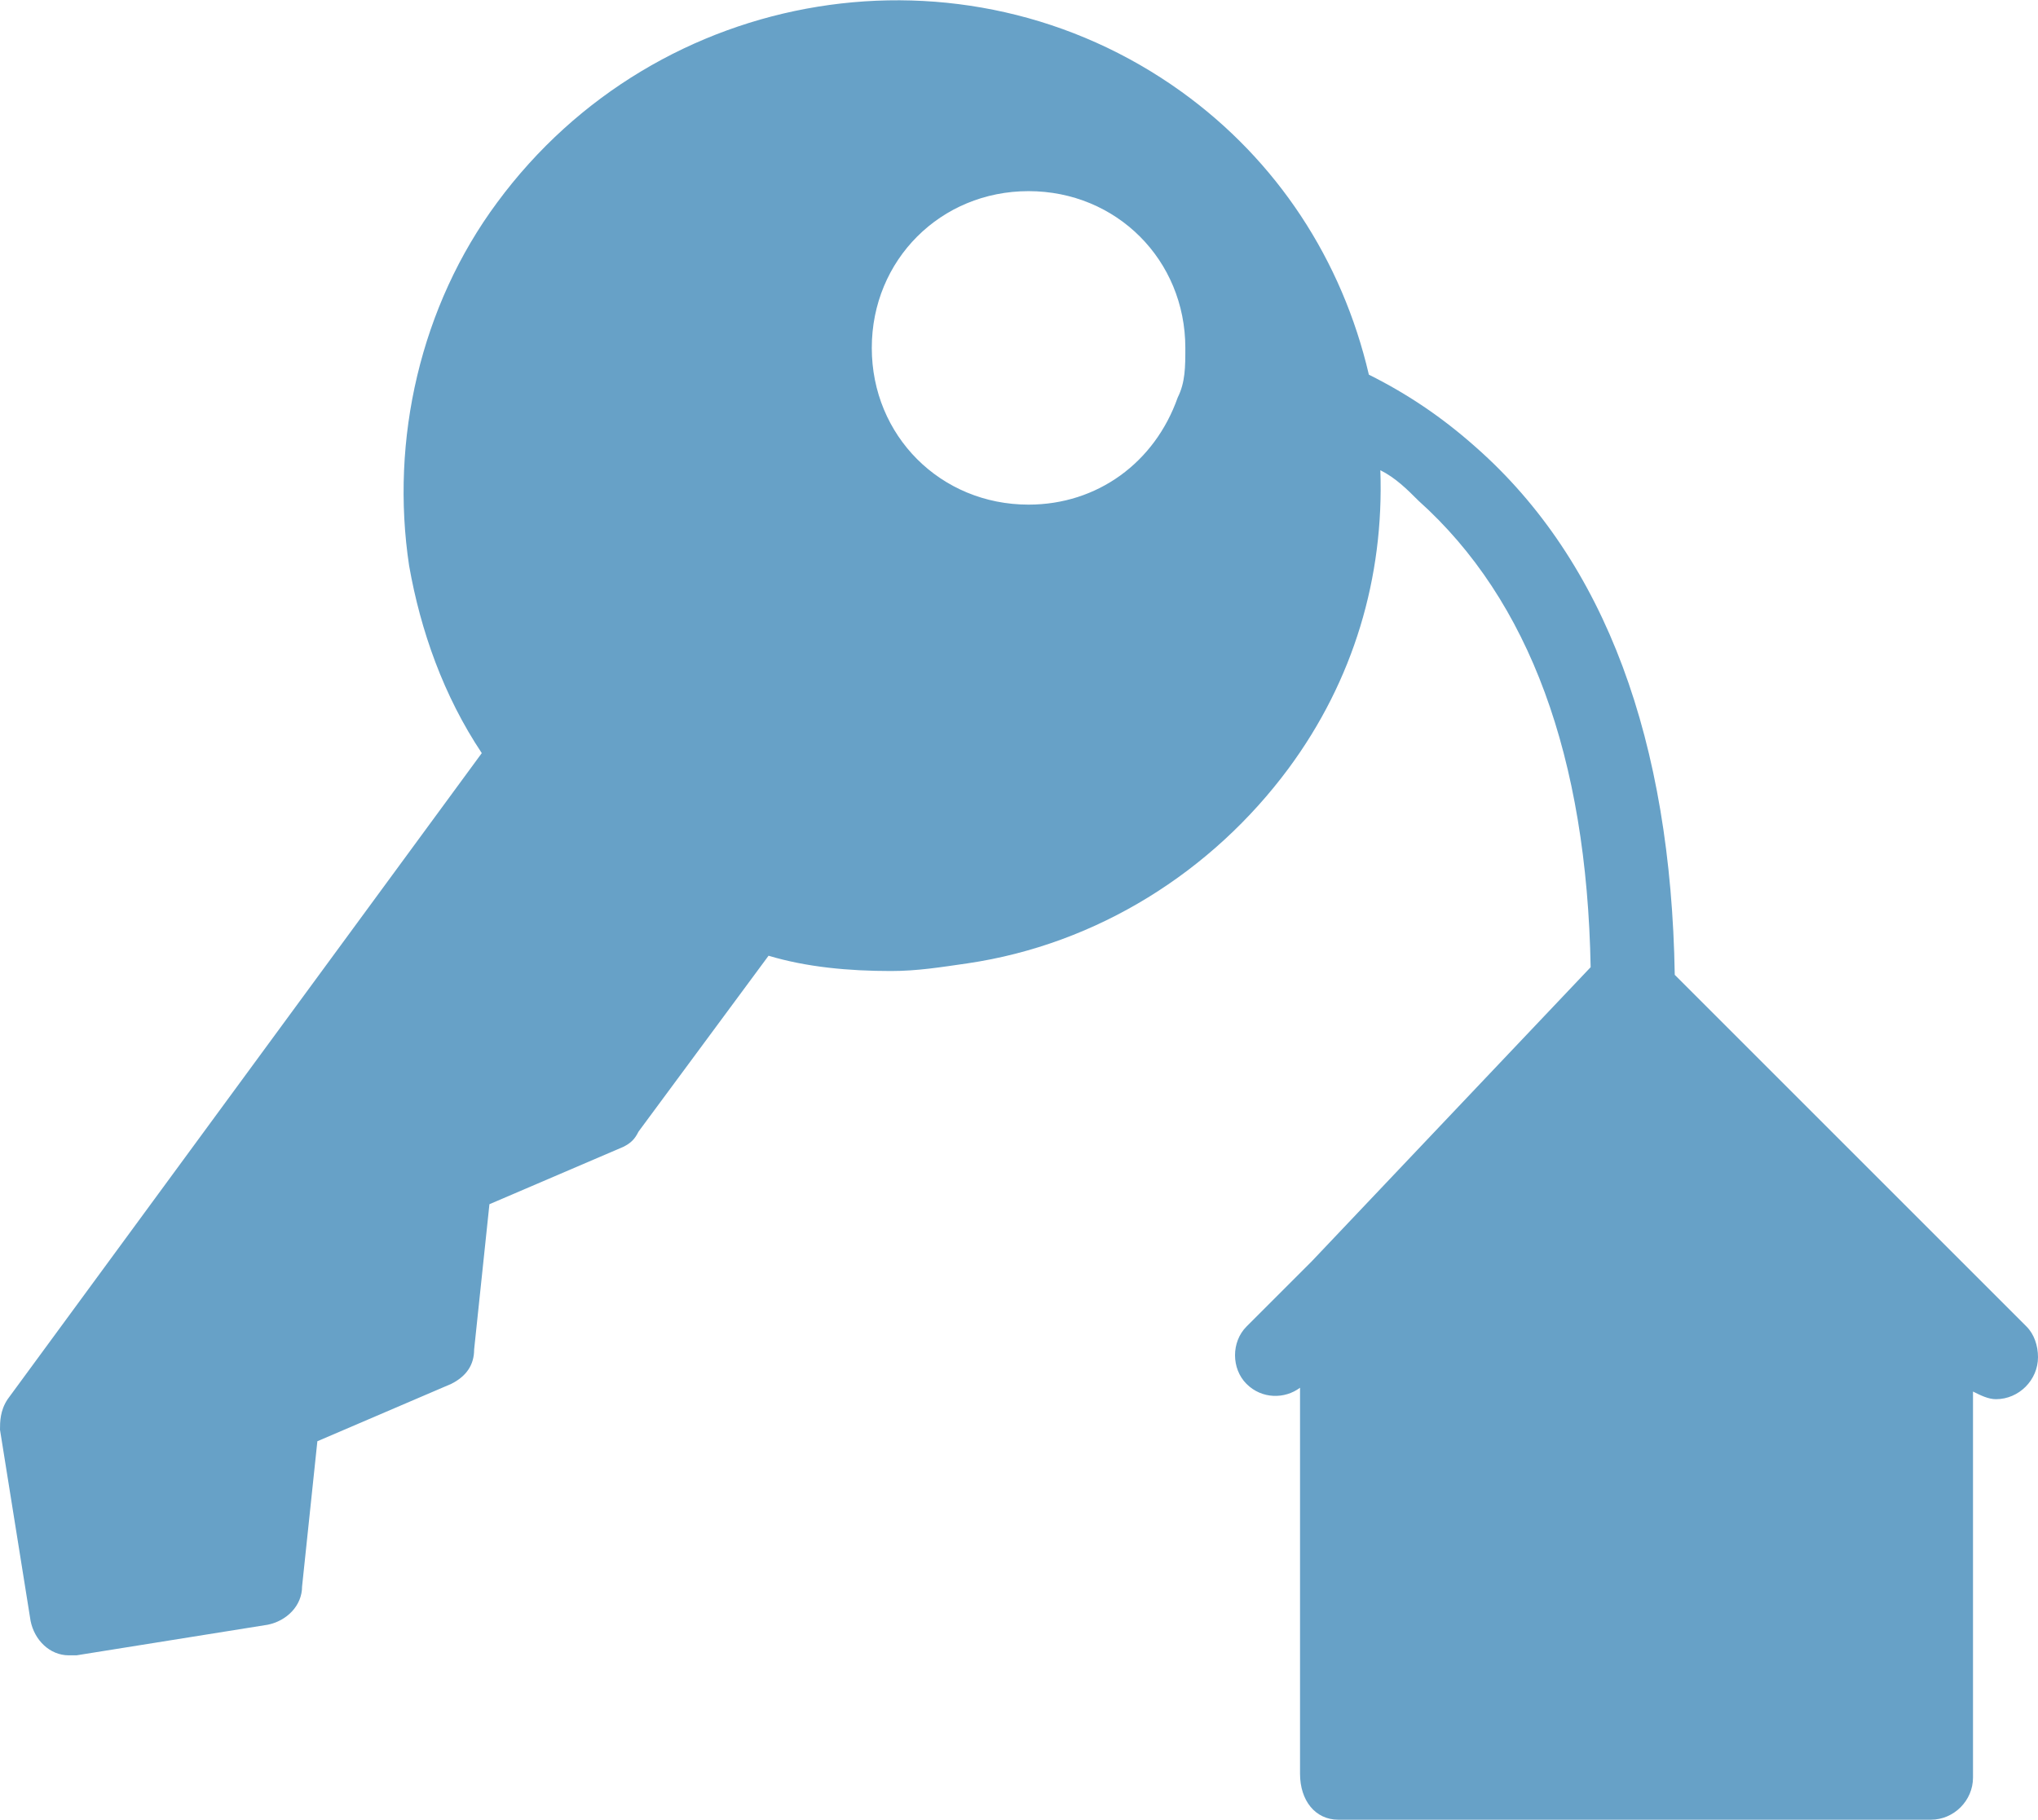 <?xml version="1.0" encoding="utf-8"?>
<!-- Generator: Adobe Illustrator 26.4.1, SVG Export Plug-In . SVG Version: 6.00 Build 0)  -->
<svg version="1.1" id="Layer_1" xmlns="http://www.w3.org/2000/svg" x="0px" y="0px"
     viewBox="0 0 53.3 47.6" style="enable-background:new 0 0 53.3 47.6;" xml:space="preserve">
<style type="text/css">
	.st0{fill:#67A1C7;}
</style>
<path class="st0" d="M35,47.6h15.5c0.6,0,1.1-0.5,1.1-1.1V36.4c0.2,0.1,0.4,0.2,0.6,0.2c0.6,0,1.1-0.5,1.1-1.1
	c0-0.3-0.1-0.6-0.3-0.8l-9.2-9.2c-0.1-6.1-1.8-10.8-5.2-13.8c-0.9-0.8-1.8-1.4-2.8-1.9c-0.7-3-2.4-5.6-4.9-7.4
	C25.2-1.7,17.2-0.4,13,5.3c-2,2.7-2.8,6.2-2.3,9.5c0.3,1.7,0.9,3.4,1.9,4.9L0.2,36.6C0,36.9,0,37.2,0,37.4l0.8,5
	c0.1,0.5,0.5,0.9,1,0.9c0.1,0,0.1,0,0.2,0l5-0.8c0.5-0.1,0.9-0.5,0.9-1l0.4-3.8l3.5-1.5c0.4-0.2,0.6-0.5,0.6-0.9l0.4-3.8l3.5-1.5
	c0.2-0.1,0.3-0.2,0.4-0.4l3.4-4.6c1,0.3,2.1,0.4,3.2,0.4c0.7,0,1.3-0.1,2-0.2c3.4-0.5,6.4-2.4,8.4-5.1c1.7-2.3,2.5-5,2.4-7.8
	c0.4,0.2,0.7,0.5,1,0.8c2.9,2.6,4.4,6.7,4.5,12.2L34.3,33l-0.1,0.1l-1.6,1.6c-0.4,0.4-0.4,1.1,0,1.5c0.4,0.4,1,0.4,1.4,0.1v10.1
	C34,47.1,34.4,47.6,35,47.6L35,47.6z M30.8,10.4c-0.6,1.7-2.1,2.8-3.9,2.8c-2.3,0-4.1-1.8-4.1-4.1c0-2.3,1.8-4.1,4.1-4.1
	C29.2,5,31,6.8,31,9.1C31,9.6,31,10,30.8,10.4L30.8,10.4z"/>
</svg>
